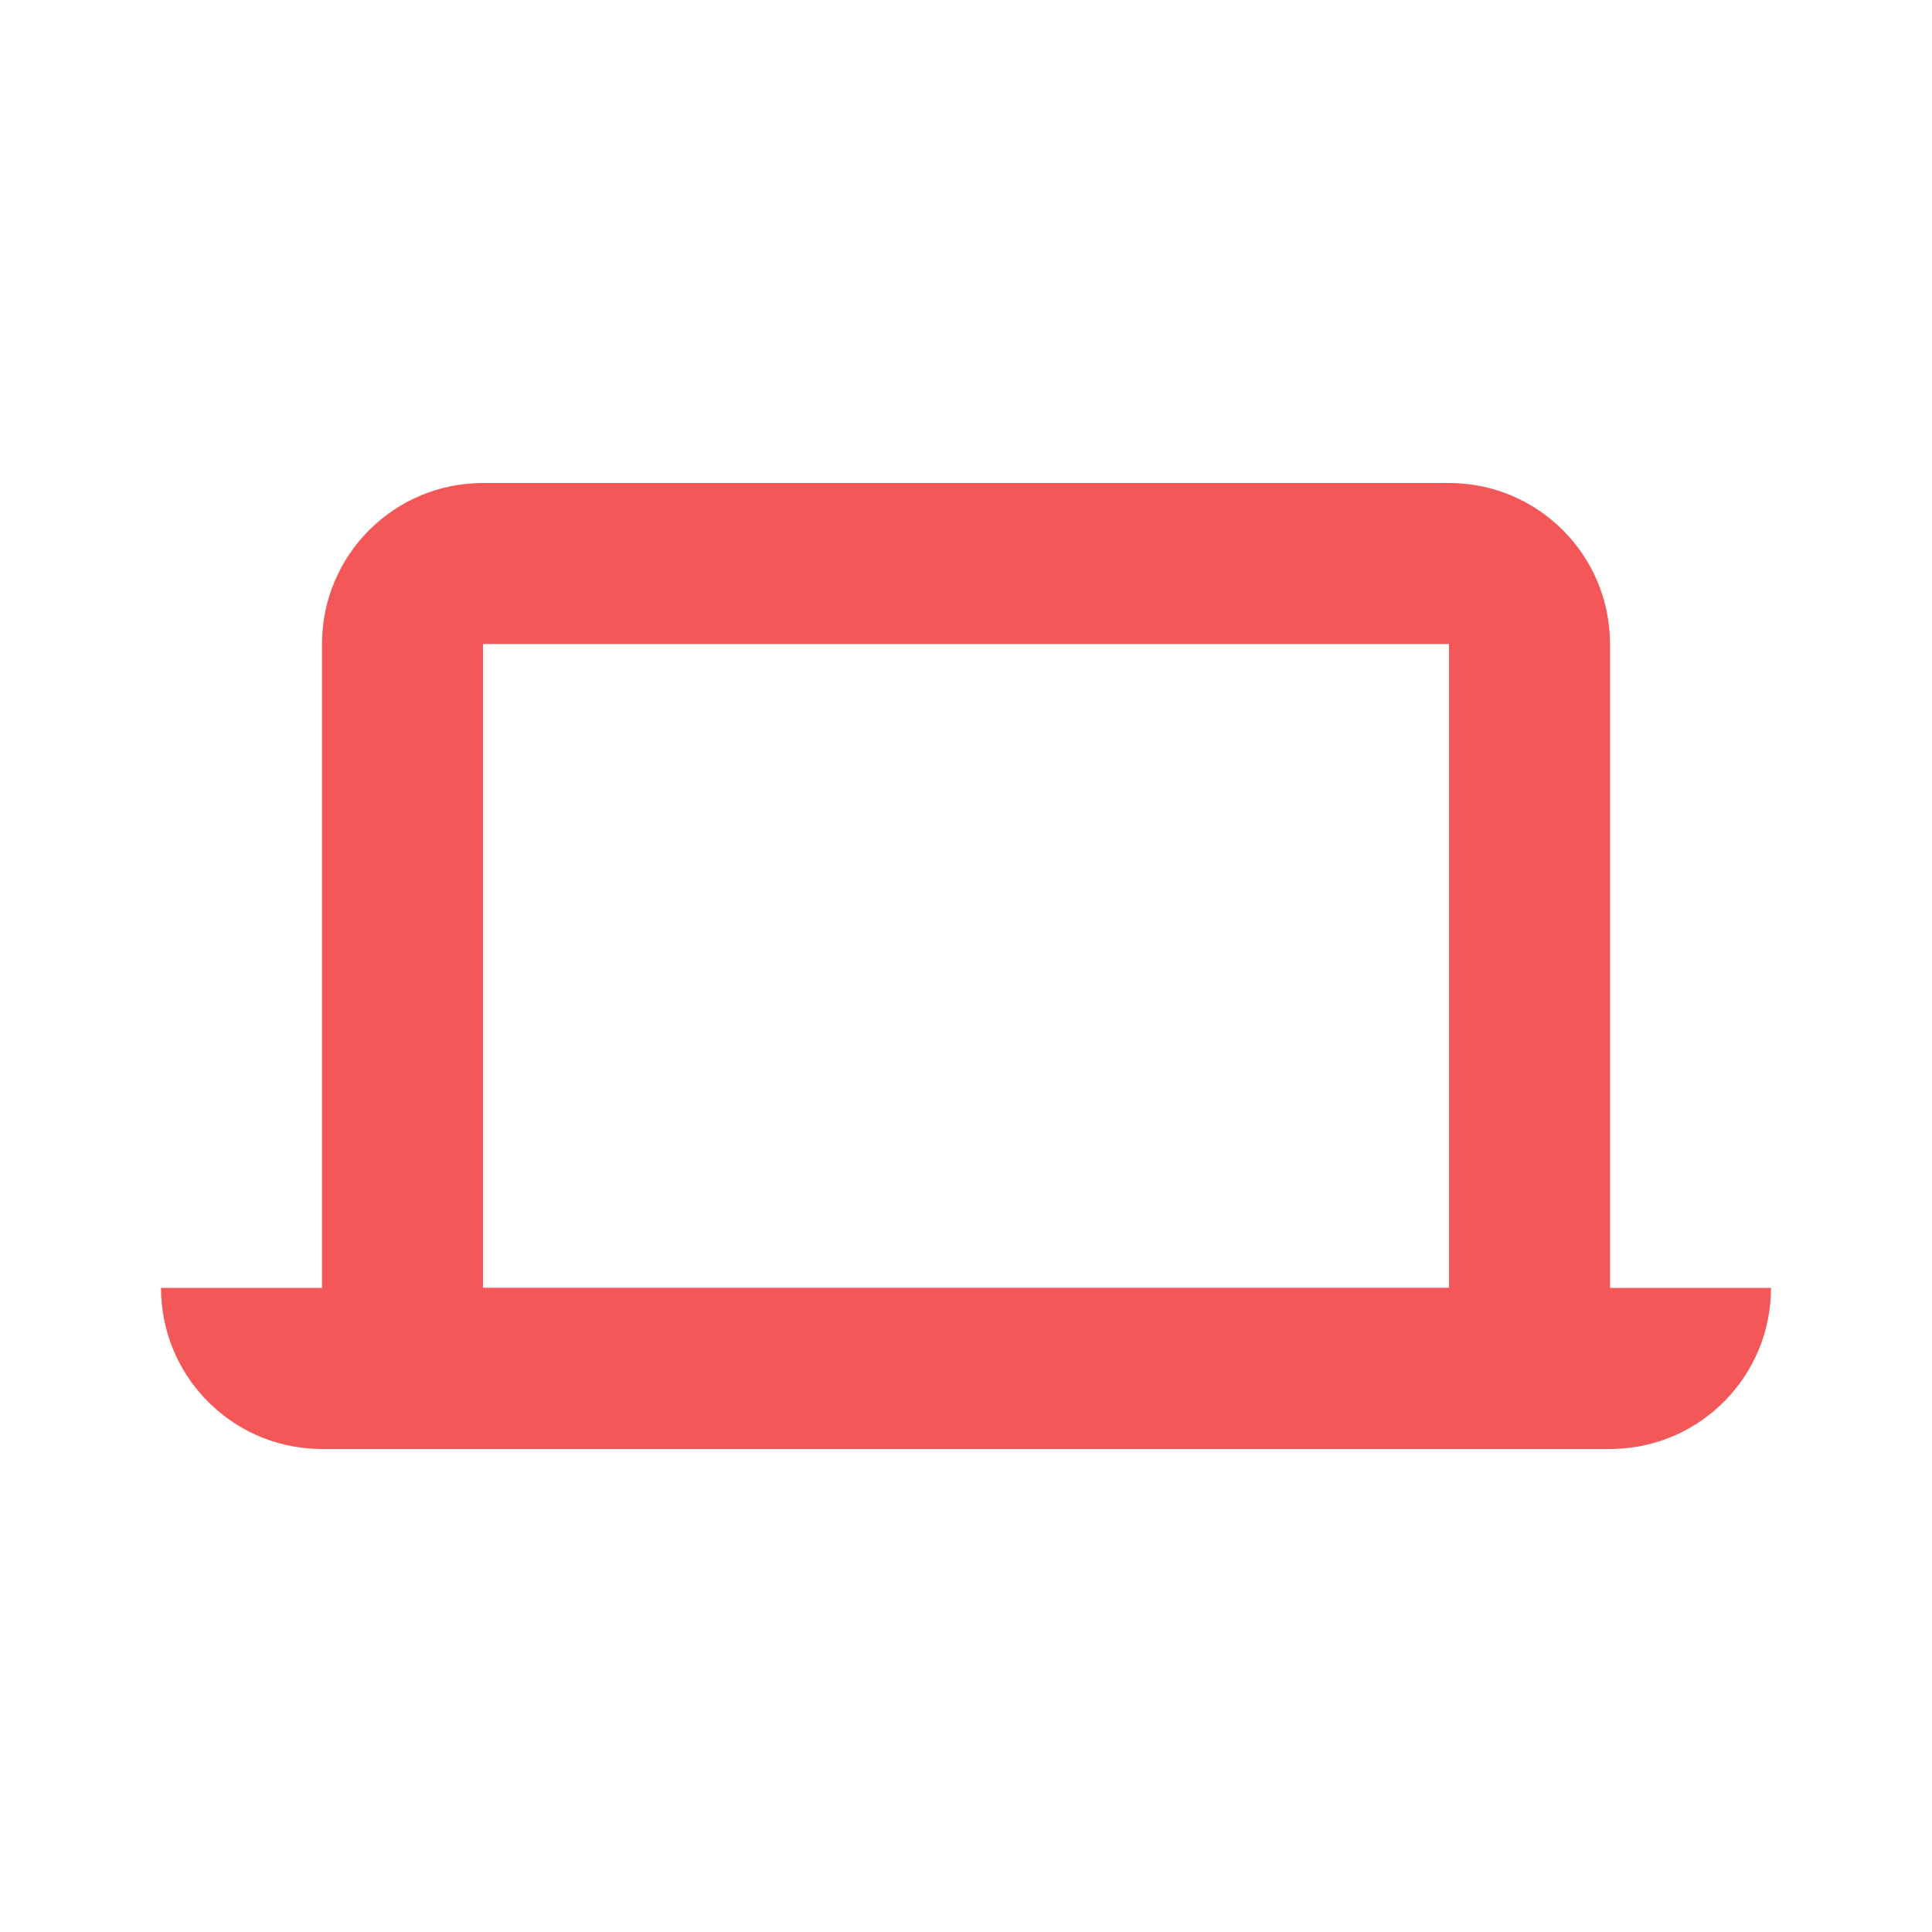 <svg width="24" height="24" viewBox="0 0 24 24" fill="none" xmlns="http://www.w3.org/2000/svg">
<path fill-rule="evenodd" clip-rule="evenodd" d="M18 8H6V16H18V8ZM6 6C4.895 6 4 6.895 4 8V16C4 17.105 4.895 18 6 18H18C19.105 18 20 17.105 20 16V8C20 6.895 19.105 6 18 6H6Z" fill="#F35757"/>
<path fill-rule="evenodd" clip-rule="evenodd" d="M2 15.999H22C22 17.086 21.134 17.971 20.054 17.999C20.036 18 20.018 18 20 18L4 18C3.982 18 3.964 18 3.946 17.999C2.866 17.971 2 17.086 2 15.999Z" fill="#F35757"/>
</svg>
